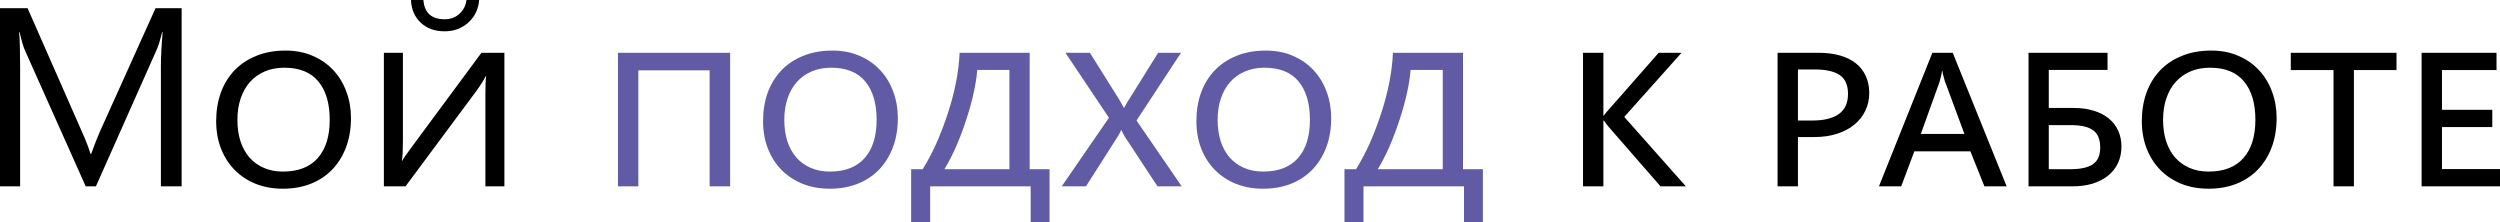 <?xml version="1.0" encoding="UTF-8"?> <svg xmlns="http://www.w3.org/2000/svg" viewBox="0 0 589.541 52.412" fill="none"><path d="M42.832 43.945H37.94V15.762C37.94 13.535 38.076 10.811 38.35 7.588H38.232C37.764 9.482 37.344 10.84 36.973 11.66L22.617 43.945H20.215L5.889 11.895C5.479 10.957 5.059 9.521 4.629 7.588H4.512C4.668 9.268 4.746 12.012 4.746 15.82V43.945H0V1.934H6.504L19.395 31.23C20.391 33.477 21.035 35.156 21.328 36.27H21.504C22.344 33.965 23.018 32.246 23.525 31.113L36.68 1.934H42.832V43.945ZM82.764 27.803C82.764 30.42 82.363 32.764 81.563 34.834C80.762 36.904 79.649 38.662 78.223 40.108C76.817 41.533 75.127 42.627 73.154 43.389C71.201 44.131 69.063 44.502 66.738 44.502C64.394 44.502 62.256 44.121 60.322 43.359C58.389 42.578 56.729 41.484 55.342 40.078C53.955 38.672 52.881 36.992 52.119 35.039C51.358 33.086 50.977 30.928 50.977 28.564C50.977 26.142 51.338 23.916 52.061 21.885C52.803 19.854 53.867 18.105 55.254 16.641C56.66 15.156 58.379 14.004 60.41 13.184C62.441 12.344 64.756 11.924 67.354 11.924C69.736 11.924 71.875 12.344 73.77 13.184C75.684 14.004 77.305 15.137 78.633 16.582C79.961 18.008 80.977 19.687 81.68 21.621C82.402 23.555 82.764 25.615 82.764 27.803ZM77.754 28.271C77.754 24.365 76.856 21.338 75.059 19.189C73.281 17.041 70.605 15.967 67.031 15.967C65.332 15.967 63.799 16.26 62.432 16.846C61.064 17.432 59.902 18.262 58.945 19.336C57.988 20.41 57.256 21.709 56.748 23.232C56.24 24.736 55.986 26.406 55.986 28.242C55.986 30.078 56.221 31.748 56.689 33.252C57.178 34.756 57.881 36.045 58.799 37.119C59.736 38.174 60.869 38.994 62.197 39.58C63.525 40.166 65.039 40.459 66.738 40.459C70.332 40.459 73.066 39.395 74.941 37.266C76.817 35.137 77.754 32.139 77.754 28.271ZM90.527 12.451H95.01V33.281C95.01 34.395 94.99 35.332 94.951 36.094C94.912 36.855 94.854 37.461 94.775 37.91H94.863C94.922 37.813 94.99 37.686 95.068 37.529C95.166 37.373 95.293 37.178 95.449 36.943C95.625 36.709 95.83 36.426 96.064 36.094C96.318 35.742 96.621 35.322 96.973 34.834L113.526 12.451H118.945V43.945H114.463V22.354C114.463 20.146 114.521 18.701 114.639 18.018H114.492C114.336 18.389 114.053 18.896 113.642 19.541C113.252 20.166 112.754 20.889 112.148 21.709L95.625 43.945H90.527V12.451ZM112.998 0C112.803 2.207 111.934 3.994 110.391 5.361C108.867 6.709 107.012 7.383 104.824 7.383C102.539 7.383 100.674 6.709 99.229 5.361C97.783 4.014 97.012 2.227 96.914 0H99.844C100.078 3.027 101.758 4.541 104.883 4.541C106.211 4.541 107.344 4.131 108.281 3.311C109.238 2.49 109.815 1.387 110.01 0H112.998ZM397.559 43.945H391.581L379.396 29.971C379.218 29.756 379.003 29.492 378.751 29.18C378.516 28.867 378.341 28.613 378.223 28.418H378.106V43.945H373.3V12.451H378.106V27.246H378.223C378.321 27.09 378.486 26.865 378.721 26.572C378.976 26.279 379.198 26.025 379.396 25.811L391.141 12.451H396.534L383.027 27.568L397.559 43.945ZM440.801 21.973C440.801 23.477 440.489 24.863 439.864 26.133C439.257 27.402 438.39 28.496 437.255 29.414C436.143 30.332 434.786 31.045 433.184 31.553C431.602 32.061 429.843 32.315 427.911 32.315H423.985V43.945H419.179V12.451H428.878C430.772 12.451 432.462 12.666 433.946 13.096C435.431 13.525 436.68 14.15 437.695 14.971C438.712 15.791 439.482 16.797 440.009 17.988C440.536 19.16 440.801 20.488 440.801 21.973ZM435.791 22.148C435.791 20.059 435.136 18.574 433.829 17.695C432.519 16.816 430.547 16.377 427.911 16.377H423.985V28.418H427.441C430.118 28.418 432.177 27.91 433.624 26.894C435.068 25.859 435.791 24.277 435.791 22.148ZM473.202 43.945H467.959L464.648 35.684H451.435L448.331 43.945H443.085L455.683 12.451H460.489L473.202 43.945ZM463.243 31.582L458.79 19.57C458.75 19.473 458.692 19.316 458.612 19.102C458.555 18.867 458.487 18.613 458.408 18.34C458.33 18.047 458.253 17.764 458.173 17.49C458.115 17.217 458.075 16.973 458.058 16.758H457.968C457.93 16.992 457.88 17.256 457.823 17.549C457.763 17.822 457.695 18.105 457.618 18.398C457.558 18.672 457.49 18.926 457.413 19.16C457.353 19.395 457.295 19.58 457.235 19.717L452.959 31.582H463.243ZM478.36 43.945V12.451H496.991V16.494H483.134V25.459H489.052C490.771 25.459 492.323 25.674 493.71 26.103C495.097 26.514 496.279 27.119 497.256 27.92C498.233 28.701 498.976 29.658 499.483 30.791C500.01 31.904 500.273 33.154 500.273 34.541C500.273 35.986 500 37.295 499.453 38.467C498.906 39.619 498.126 40.605 497.109 41.426C496.114 42.227 494.902 42.852 493.478 43.301C492.051 43.73 490.469 43.945 488.729 43.945H478.36ZM483.134 29.502V39.902H488.174C490.616 39.902 492.403 39.512 493.535 38.731C494.687 37.949 495.264 36.631 495.264 34.775C495.264 33.838 495.127 33.037 494.855 32.373C494.6 31.69 494.18 31.142 493.593 30.732C493.028 30.303 492.295 29.99 491.396 29.795C490.499 29.6 489.424 29.502 488.174 29.502H483.134ZM536.865 27.803C536.865 30.42 536.465 32.764 535.665 34.834C534.863 36.904 533.751 38.662 532.324 40.108C530.917 41.533 529.227 42.627 527.256 43.389C525.304 44.131 523.165 44.502 520.84 44.502C518.496 44.502 516.357 44.121 514.423 43.359C512.491 42.578 510.829 41.484 509.444 40.078C508.057 38.672 506.983 36.992 506.221 35.039C505.458 33.086 505.078 30.928 505.078 28.564C505.078 26.142 505.438 23.916 506.163 21.885C506.905 19.854 507.97 18.105 509.354 16.641C510.761 15.156 512.481 14.004 514.513 13.184C516.542 12.344 518.859 11.924 521.455 11.924C523.837 11.924 525.976 12.344 527.87 13.184C529.785 14.004 531.407 15.137 532.734 16.582C534.063 18.008 535.078 19.687 535.78 21.621C536.505 23.555 536.865 25.615 536.865 27.803ZM531.856 28.271C531.856 24.365 530.957 21.338 529.16 19.189C527.383 17.041 524.706 15.967 521.133 15.967C519.433 15.967 517.901 16.26 516.534 16.846C515.165 17.432 514.003 18.262 513.046 19.336C512.091 20.41 511.356 21.709 510.849 23.232C510.342 24.736 510.087 26.406 510.087 28.242C510.087 30.078 510.322 31.748 510.791 33.252C511.279 34.756 511.984 36.045 512.901 37.119C513.838 38.174 514.97 38.994 516.299 39.58C517.627 40.166 519.141 40.459 520.84 40.459C524.434 40.459 527.168 39.395 529.042 37.266C530.917 35.137 531.856 32.139 531.856 28.271ZM565.137 16.523H555.088V43.945H550.282V16.523H540.206V12.451H565.137V16.523ZM589.541 43.945H571.055V12.451H588.721V16.523H575.858V25.898H587.724V29.971H575.858V39.873H589.541V43.945Z" fill="black"></path><path d="M172.178 43.945H167.344V16.582H150.527V43.945H145.723V12.451H172.178V43.945ZM211.728 27.803C211.728 30.42 211.328 32.764 210.527 34.834C209.727 36.904 208.613 38.662 207.188 40.108C205.781 41.533 204.092 42.627 202.119 43.389C200.166 44.131 198.027 44.502 195.703 44.502C193.359 44.502 191.221 44.121 189.287 43.359C187.354 42.578 185.693 41.484 184.307 40.078C182.92 38.672 181.846 36.992 181.084 35.039C180.322 33.086 179.941 30.928 179.941 28.564C179.941 26.142 180.303 23.916 181.025 21.885C181.768 19.854 182.832 18.105 184.219 16.641C185.625 15.156 187.344 14.004 189.375 13.184C191.406 12.344 193.721 11.924 196.318 11.924C198.701 11.924 200.84 12.344 202.734 13.184C204.648 14.004 206.27 15.137 207.598 16.582C208.926 18.008 209.941 19.687 210.645 21.621C211.367 23.555 211.728 25.615 211.728 27.803ZM206.719 28.271C206.719 24.365 205.82 21.338 204.023 19.189C202.246 17.041 199.57 15.967 195.996 15.967C194.297 15.967 192.764 16.26 191.396 16.846C190.029 17.432 188.867 18.262 187.91 19.336C186.953 20.41 186.221 21.709 185.713 23.232C185.205 24.736 184.951 26.406 184.951 28.242C184.951 30.078 185.186 31.748 185.654 33.252C186.143 34.756 186.846 36.045 187.764 37.119C188.701 38.174 189.834 38.994 191.162 39.58C192.49 40.166 194.004 40.459 195.703 40.459C199.297 40.459 202.031 39.395 203.906 37.266C205.781 35.137 206.719 32.139 206.719 28.271ZM247.5 52.412H243.047V43.945H219.346V52.412H214.863V39.902H217.588C218.76 38.008 219.834 35.976 220.81 33.809C221.787 31.621 222.686 29.268 223.506 26.748C225.166 21.709 226.094 16.943 226.289 12.451H242.812V39.902H247.5V52.412ZM238.037 39.902V16.494H230.449C230.313 18.213 230.019 20.068 229.57 22.061C229.141 24.033 228.545 26.162 227.783 28.447C227.022 30.752 226.221 32.852 225.381 34.746C224.541 36.641 223.652 38.359 222.715 39.902H238.037ZM278.671 43.945H272.958L265.283 32.285C265.166 32.09 265.039 31.865 264.901 31.611C264.766 31.357 264.619 31.055 264.464 30.703H264.374C264.296 30.879 264.189 31.103 264.054 31.377C263.916 31.631 263.739 31.934 263.527 32.285L256.084 43.945H250.371L261.505 27.773L251.251 12.451H257.021L263.759 23.203C264.014 23.594 264.239 23.975 264.434 24.346C264.649 24.697 264.844 25.049 265.019 25.4H265.109C265.361 24.912 265.596 24.482 265.811 24.111C266.046 23.721 266.261 23.389 266.456 23.115L273.106 12.451H278.496L268.007 28.418L278.671 43.945ZM313.916 27.803C313.916 30.42 313.516 32.764 312.714 34.834C311.914 36.904 310.8 38.662 309.375 40.108C307.968 41.533 306.279 42.627 304.307 43.389C302.353 44.131 300.216 44.502 297.889 44.502C295.548 44.502 293.408 44.121 291.474 43.359C289.54 42.578 287.88 41.484 286.493 40.078C285.106 38.672 284.034 36.992 283.272 35.039C282.51 33.086 282.13 30.928 282.13 28.564C282.13 26.142 282.49 23.916 283.212 21.885C283.954 19.854 285.019 18.105 286.406 16.641C287.813 15.156 289.532 14.004 291.562 13.184C293.593 12.344 295.908 11.924 298.507 11.924C300.888 11.924 303.028 12.344 304.922 13.184C306.836 14.004 308.458 15.137 309.785 16.582C311.112 18.008 312.129 19.687 312.832 21.621C313.554 23.555 313.916 25.615 313.916 27.803ZM308.905 28.271C308.905 24.365 308.008 21.338 306.211 19.189C304.435 17.041 301.758 15.967 298.184 15.967C296.485 15.967 294.95 16.26 293.583 16.846C292.216 17.432 291.054 18.262 290.097 19.336C289.14 20.41 288.408 21.709 287.9 23.232C287.393 24.736 287.138 26.406 287.138 28.242C287.138 30.078 287.373 31.748 287.843 33.252C288.33 34.756 289.033 36.045 289.952 37.119C290.889 38.174 292.021 38.994 293.349 39.58C294.678 40.166 296.193 40.459 297.889 40.459C301.483 40.459 304.22 39.395 306.094 37.266C307.968 35.137 308.905 32.139 308.905 28.271ZM349.689 52.412H345.235V43.945H321.534V52.412H317.05V39.902H319.774C320.946 38.008 322.021 35.976 322.998 33.809C323.975 31.621 324.872 29.268 325.695 26.748C327.354 21.709 328.281 16.943 328.476 12.451H345V39.902H349.689V52.412ZM340.224 39.902V16.494H332.637C332.5 18.213 332.207 20.068 331.757 22.061C331.328 24.033 330.733 26.162 329.971 28.447C329.208 30.752 328.409 32.852 327.569 34.746C326.729 36.641 325.839 38.359 324.902 39.902H340.224Z" fill="#605BA4"></path></svg> 